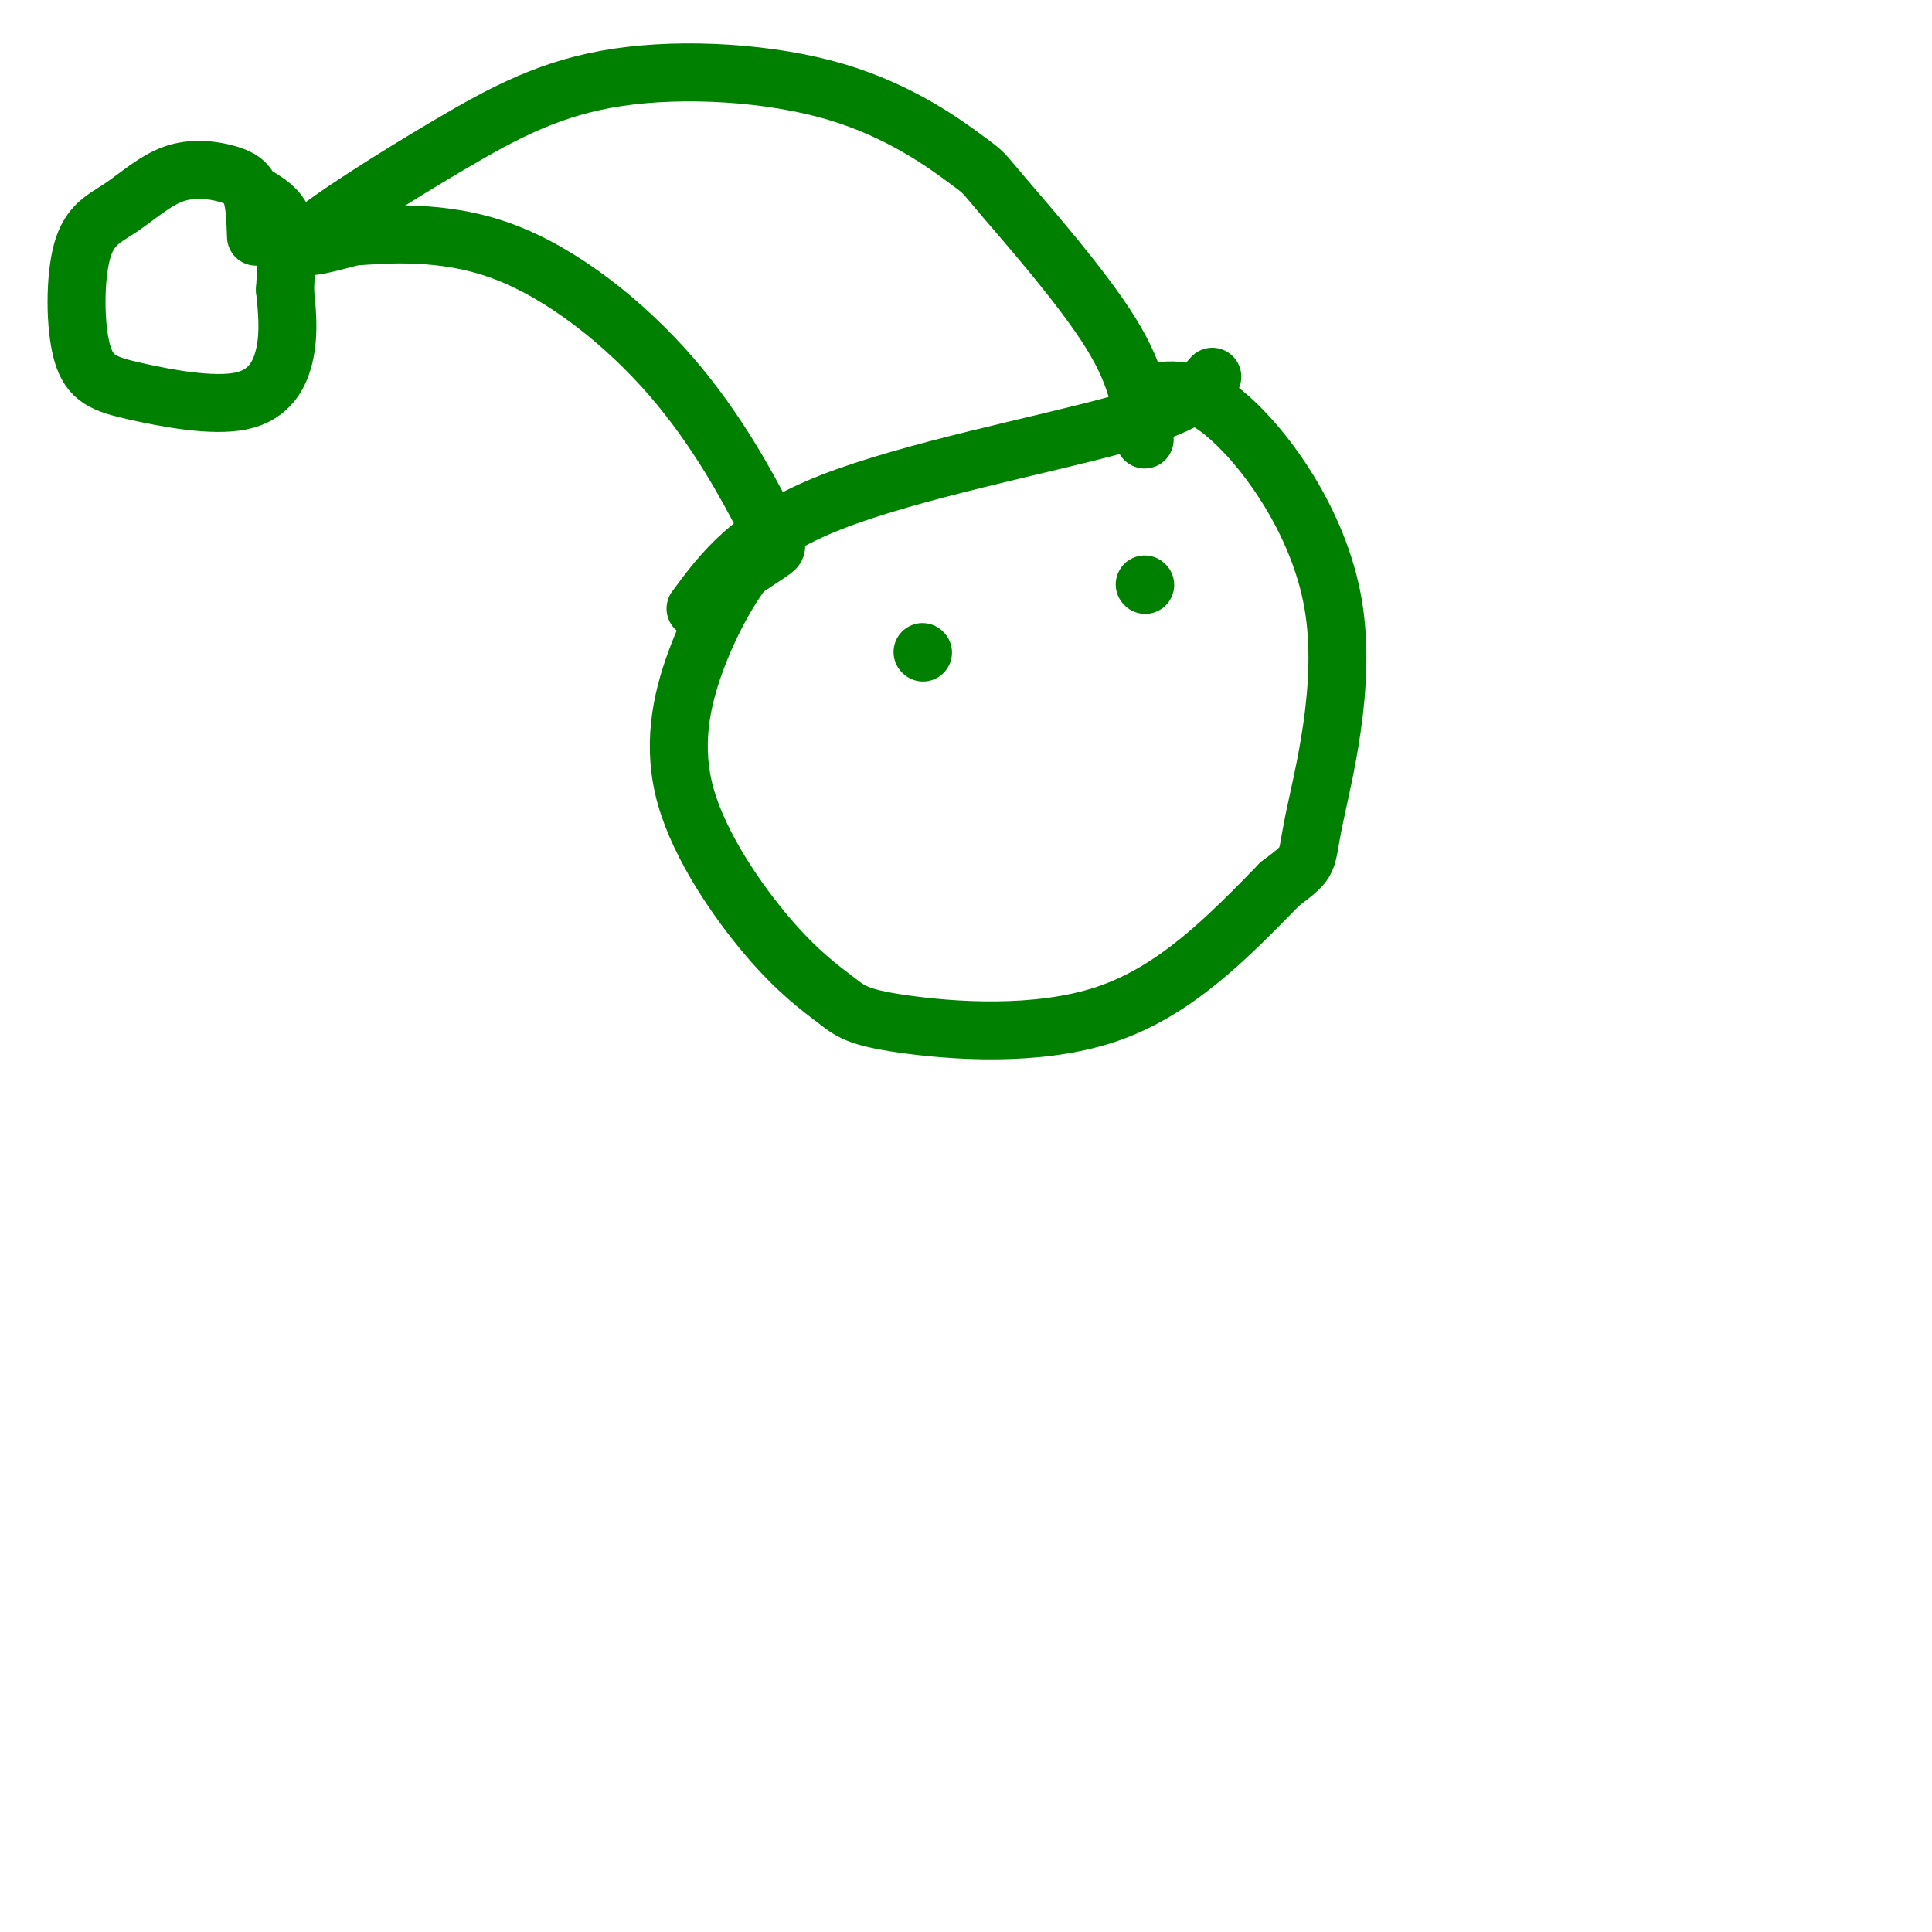 <svg viewBox='0 0 400 400' version='1.1' xmlns='http://www.w3.org/2000/svg' xmlns:xlink='http://www.w3.org/1999/xlink'><g fill='none' stroke='#008000' stroke-width='12' stroke-linecap='round' stroke-linejoin='round'><path d='M237,91c-0.573,-6.268 -1.145,-12.536 -7,-22c-5.855,-9.464 -16.991,-22.124 -22,-28c-5.009,-5.876 -3.889,-4.969 -8,-8c-4.111,-3.031 -13.452,-10.000 -27,-14c-13.548,-4.000 -31.301,-5.031 -45,-3c-13.699,2.031 -23.342,7.124 -35,14c-11.658,6.876 -25.331,15.536 -29,19c-3.669,3.464 2.665,1.732 9,0'/><path d='M73,49c6.585,-0.454 18.546,-1.588 31,3c12.454,4.588 25.400,14.900 35,26c9.600,11.100 15.854,22.988 19,29c3.146,6.012 3.185,6.146 2,7c-1.185,0.854 -3.592,2.427 -6,4'/><path d='M154,118c-2.851,3.643 -6.977,10.749 -10,19c-3.023,8.251 -4.941,17.645 -2,28c2.941,10.355 10.741,21.670 17,29c6.259,7.330 10.977,10.676 14,13c3.023,2.324 4.352,3.626 14,5c9.648,1.374 27.614,2.821 42,-2c14.386,-4.821 25.193,-15.911 36,-27'/><path d='M265,183c6.619,-5.003 5.166,-4.011 7,-13c1.834,-8.989 6.955,-27.959 4,-45c-2.955,-17.041 -13.987,-32.155 -22,-39c-8.013,-6.845 -13.006,-5.423 -18,-4'/><path d='M191,135c0.000,0.000 0.100,0.100 0.1,0.1'/><path d='M237,121c0.000,0.000 0.100,0.100 0.1,0.1'/><path d='M144,126c5.711,-7.733 11.422,-15.467 28,-22c16.578,-6.533 44.022,-11.867 59,-16c14.978,-4.133 17.489,-7.067 20,-10'/><path d='M53,49c-0.117,-3.399 -0.235,-6.799 -1,-9c-0.765,-2.201 -2.179,-3.205 -5,-4c-2.821,-0.795 -7.050,-1.383 -11,0c-3.950,1.383 -7.623,4.735 -11,7c-3.377,2.265 -6.459,3.441 -8,9c-1.541,5.559 -1.540,15.501 0,21c1.540,5.499 4.619,6.557 11,8c6.381,1.443 16.064,3.273 22,2c5.936,-1.273 8.125,-5.649 9,-10c0.875,-4.351 0.438,-8.675 0,-13'/><path d='M59,60c0.222,-4.644 0.778,-9.756 0,-13c-0.778,-3.244 -2.889,-4.622 -5,-6'/></g>
</svg>